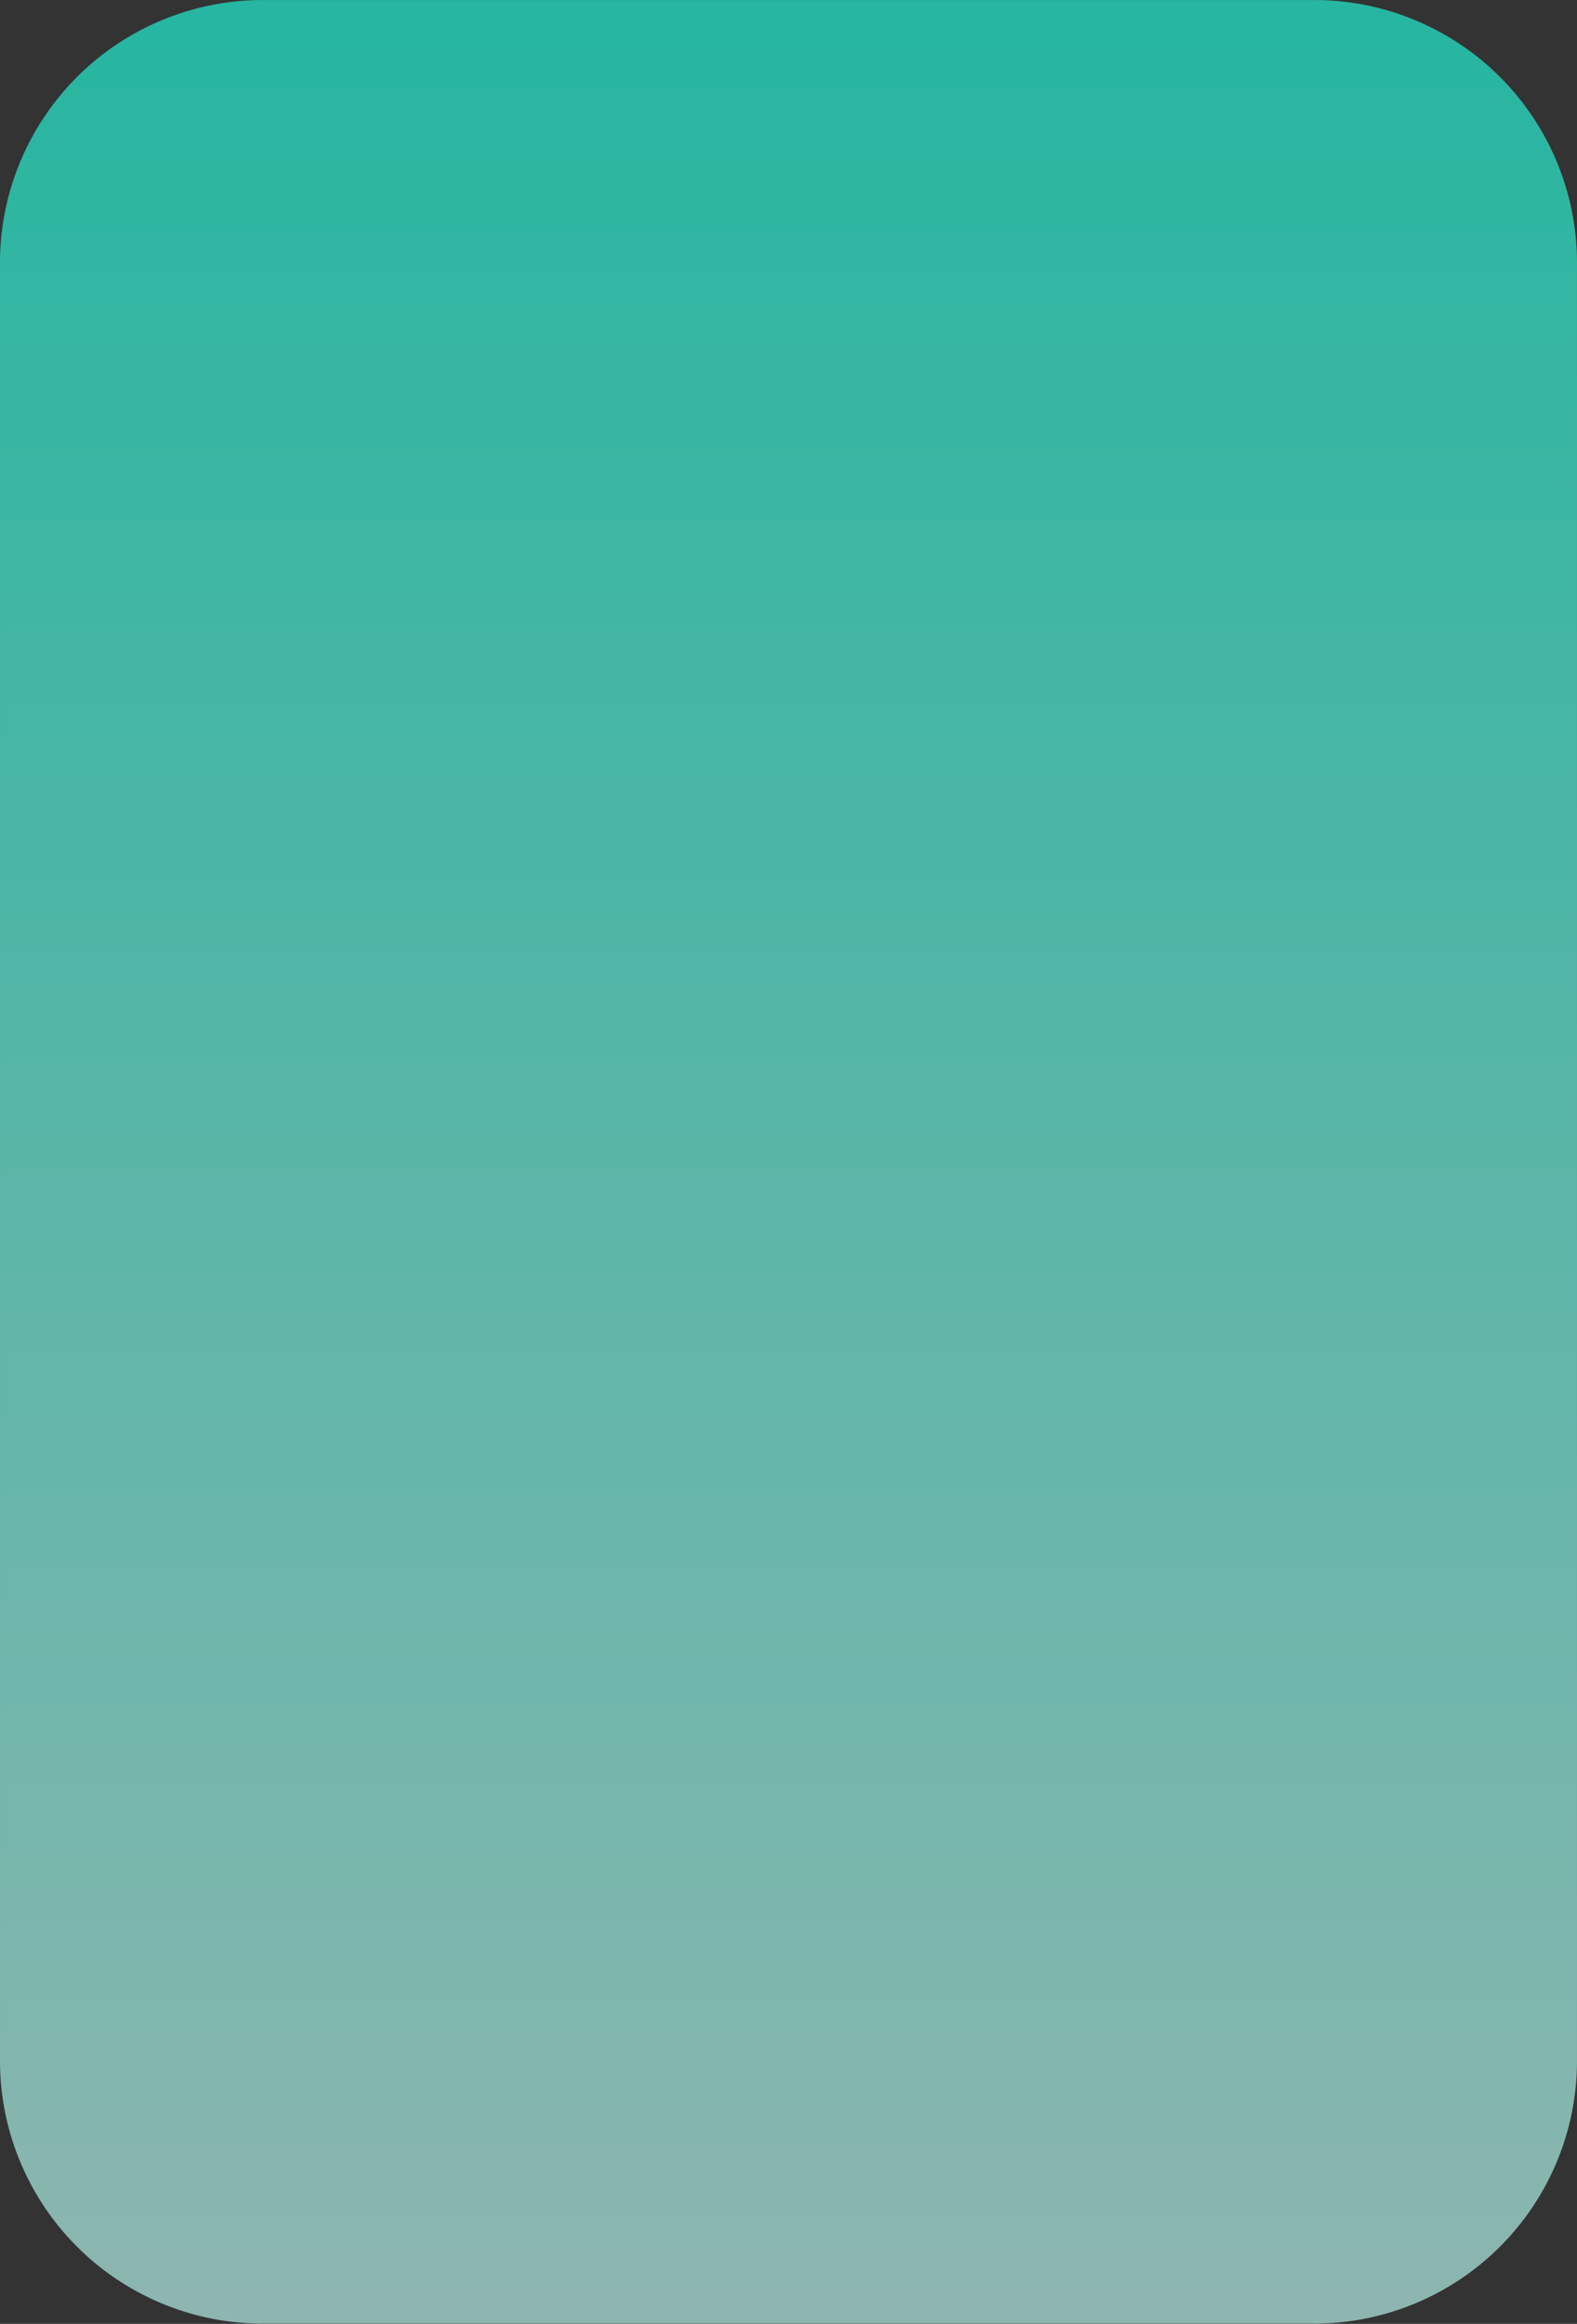 <svg xmlns="http://www.w3.org/2000/svg" xmlns:xlink="http://www.w3.org/1999/xlink" width="46.805" height="68.949" viewBox="0 0 46.805 68.949">
  <rect x="0" y="0" width="46.805" height="68.949" fill="#333333" stroke="none"/>
  <defs>
    <linearGradient id="linear-gradient" x1="0.5" x2="0.5" y2="1" gradientUnits="objectBoundingBox">
      <stop offset="0" stop-color="#1fffdd"/>
      <stop offset="1" stop-color="#befff5"/>
    </linearGradient>
  </defs>
  <g id="Group_769" data-name="Group 769" transform="translate(-1.535 -2.401)">
    <path id="Path_83218" data-name="Path 83218" d="M39.531.5H8.274A7.8,7.8,0,0,0,.5,8.3v53.34a7.8,7.8,0,0,0,7.774,7.8H39.531a7.8,7.8,0,0,0,7.773-7.8V8.3A7.8,7.8,0,0,0,39.531.5" transform="translate(1.036 1.902)" opacity="0.401" fill="url(#linear-gradient)"/>
    <path id="Path_83222" data-name="Path 83222" d="M39.531.5H8.274A7.8,7.8,0,0,0,.5,8.3v53.34a7.8,7.8,0,0,0,7.774,7.8H39.531a7.8,7.8,0,0,0,7.773-7.8V8.3A7.8,7.8,0,0,0,39.531.5" transform="translate(1.035 1.902)" opacity="0.401" fill="url(#linear-gradient)"/>
  </g>
</svg>

